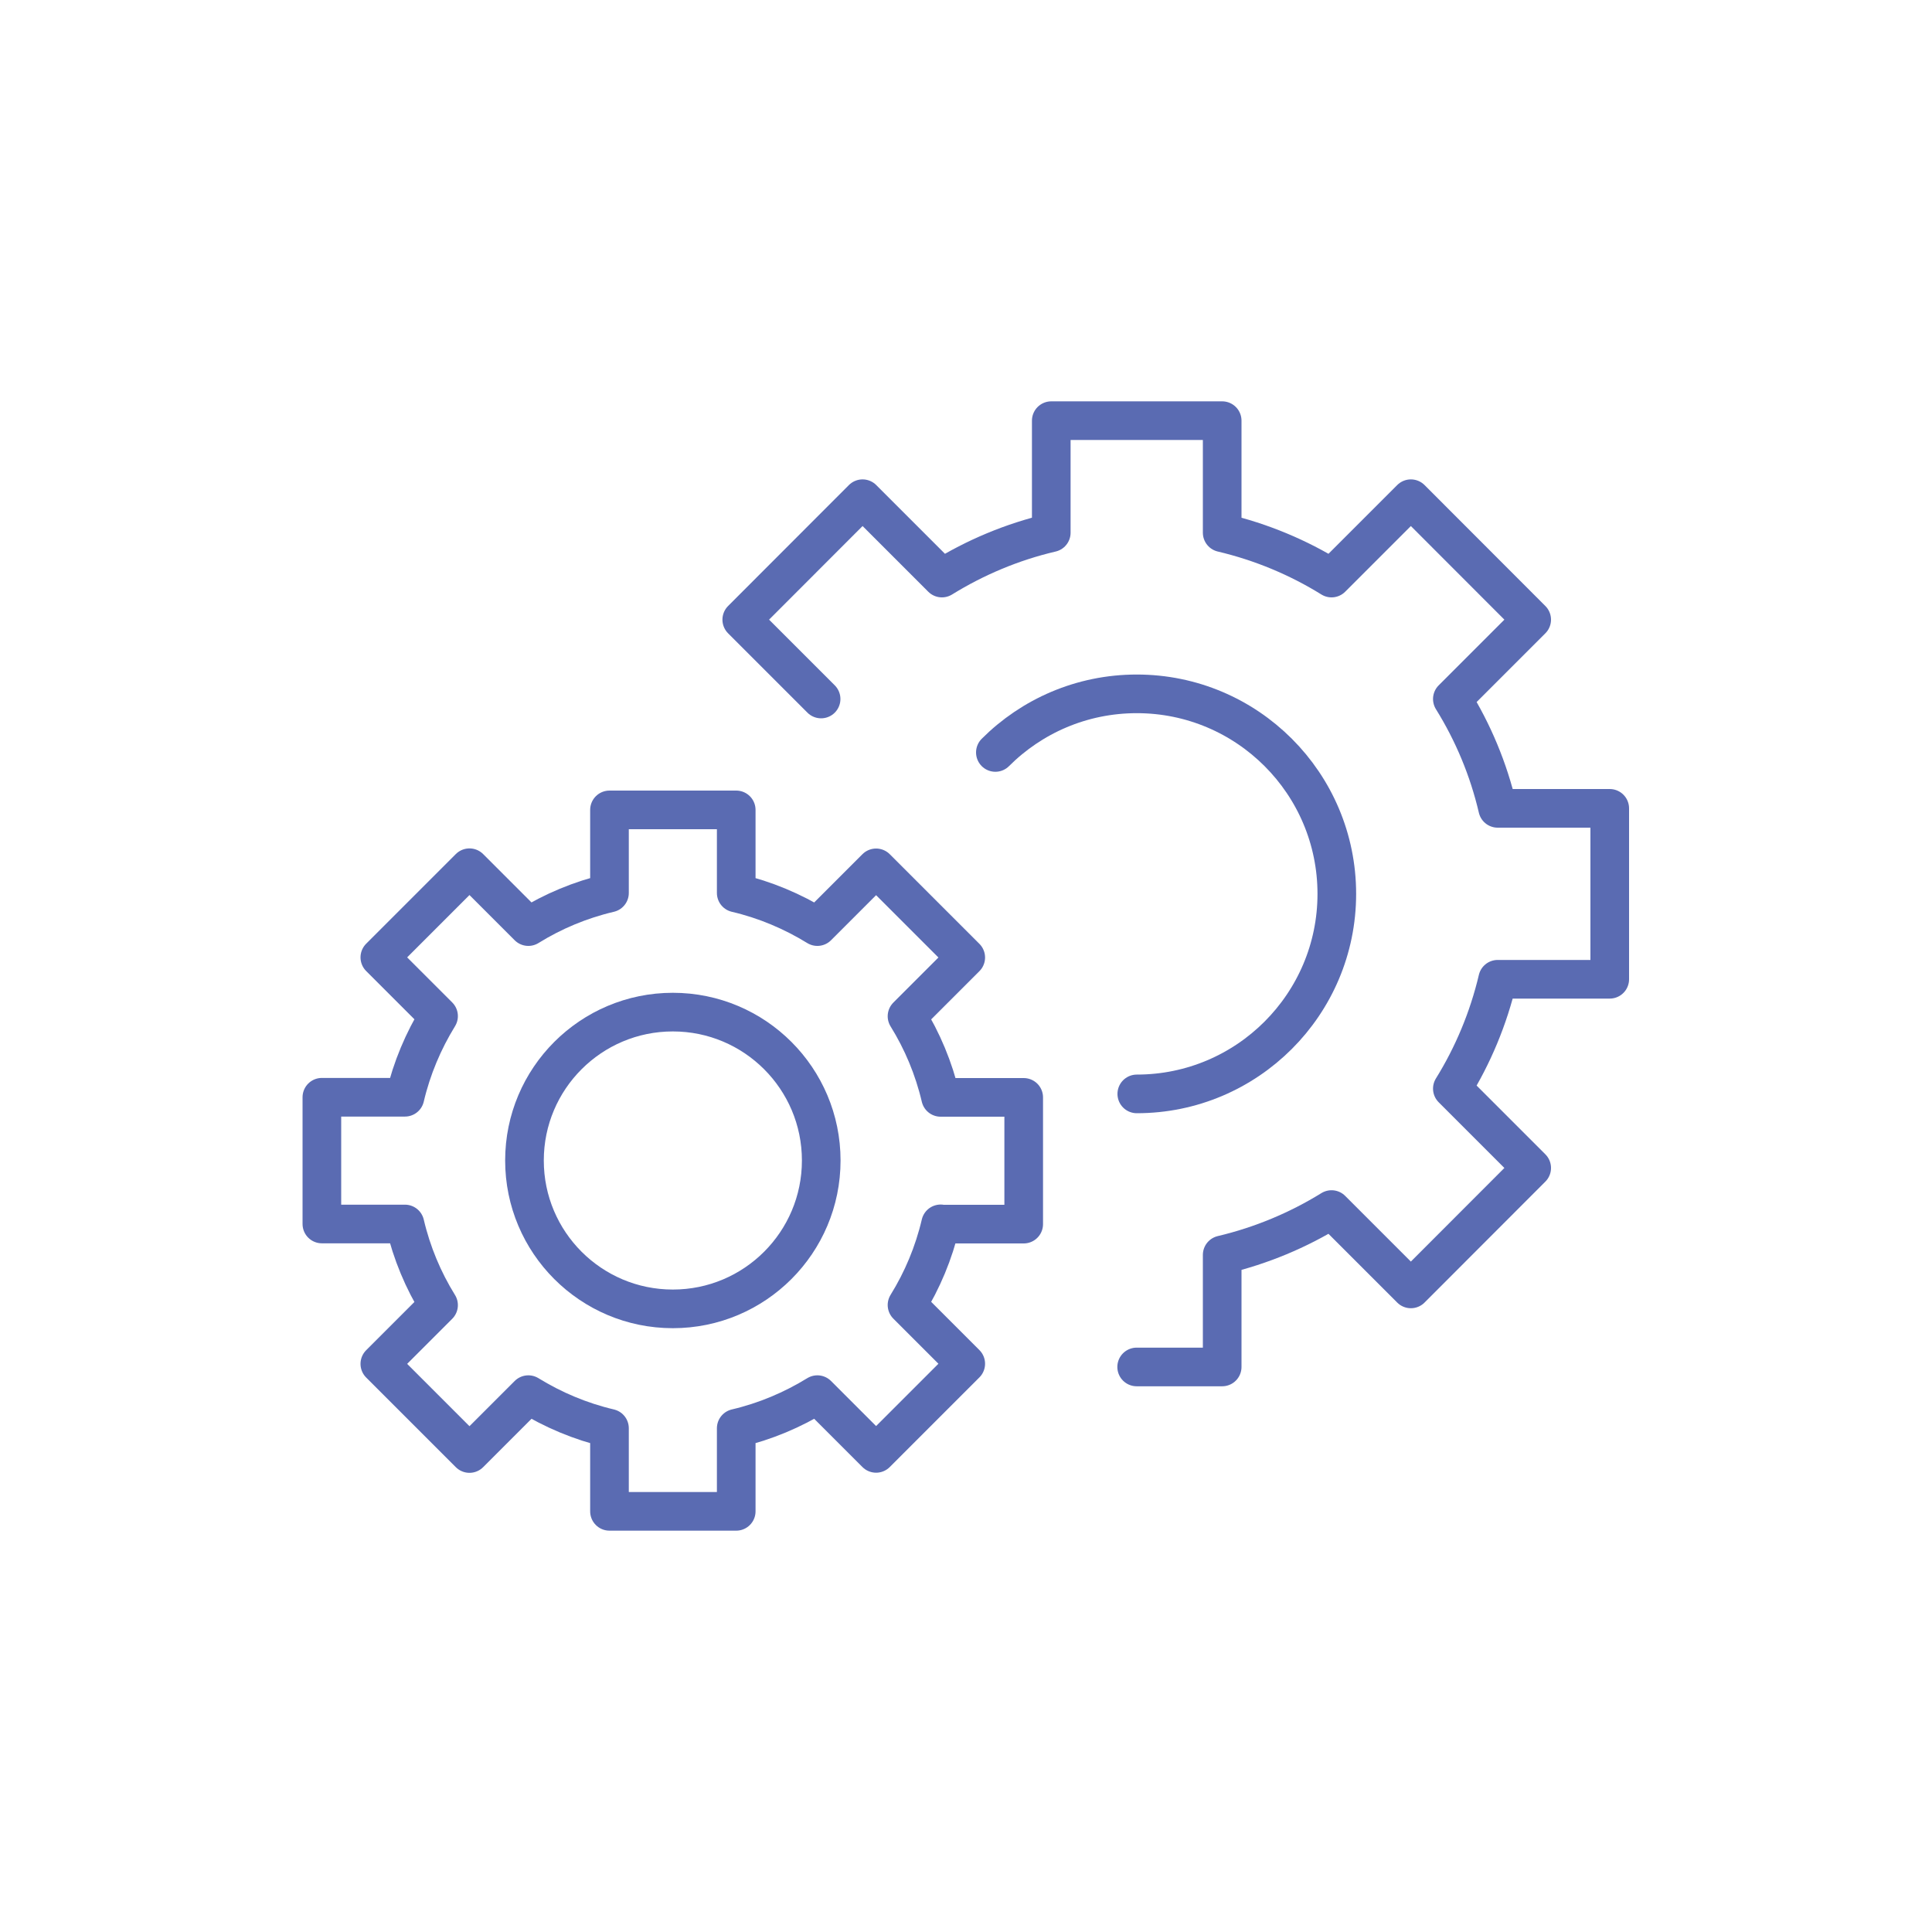 <?xml version="1.0" encoding="UTF-8"?><svg id="a" xmlns="http://www.w3.org/2000/svg" viewBox="0 0 150 150"><path d="M63.75,54.27l-6.16-6.16,9.38-9.39,6.16,6.16c2.59-1.6,5.45-2.81,8.49-3.52v-8.7h13.27v8.7c3.05.72,5.91,1.92,8.49,3.52l6.16-6.16,9.38,9.39-6.16,6.16c1.61,2.59,2.81,5.45,3.52,8.49h8.7v13.27h-8.7c-.72,3.05-1.92,5.91-3.52,8.49l6.16,6.16-9.38,9.39-6.16-6.16c-2.59,1.6-5.45,2.8-8.49,3.52v8.7h-6.64" fill="none" stroke="#5a6bb2" stroke-linecap="round" stroke-linejoin="round" stroke-width="3"/><path d="M77.28,58.42c2.81-2.81,6.69-4.55,10.98-4.55,8.58,0,15.53,6.96,15.53,15.53s-6.96,15.53-15.53,15.53" fill="none" stroke="#5a6bb2" stroke-linecap="round" stroke-linejoin="round" stroke-width="3"/><path d="M73.03,95.02c-.53,2.26-1.42,4.38-2.61,6.3l4.56,4.56-6.96,6.96-4.56-4.56c-1.92,1.18-4.04,2.08-6.3,2.61v6.45h-9.84v-6.45c-2.26-.53-4.38-1.43-6.3-2.61l-4.57,4.57-6.96-6.96,4.56-4.56c-1.19-1.92-2.08-4.04-2.61-6.3h-6.45v-9.84h6.45c.53-2.26,1.43-4.38,2.61-6.3l-4.56-4.56,6.96-6.96,4.57,4.57c1.92-1.19,4.04-2.08,6.3-2.61v-6.45h9.84v6.45c2.26.53,4.38,1.43,6.3,2.61l4.56-4.56,6.96,6.96-4.56,4.56c1.19,1.92,2.08,4.04,2.61,6.3h6.45v9.84h-6.45Z" fill="none" stroke="#5a6bb2" stroke-linecap="round" stroke-linejoin="round" stroke-width="3"/><circle cx="52.24" cy="90.1" r="11.52" fill="none" stroke="#5a6bb2" stroke-linecap="round" stroke-linejoin="round" stroke-width="3"/></svg>